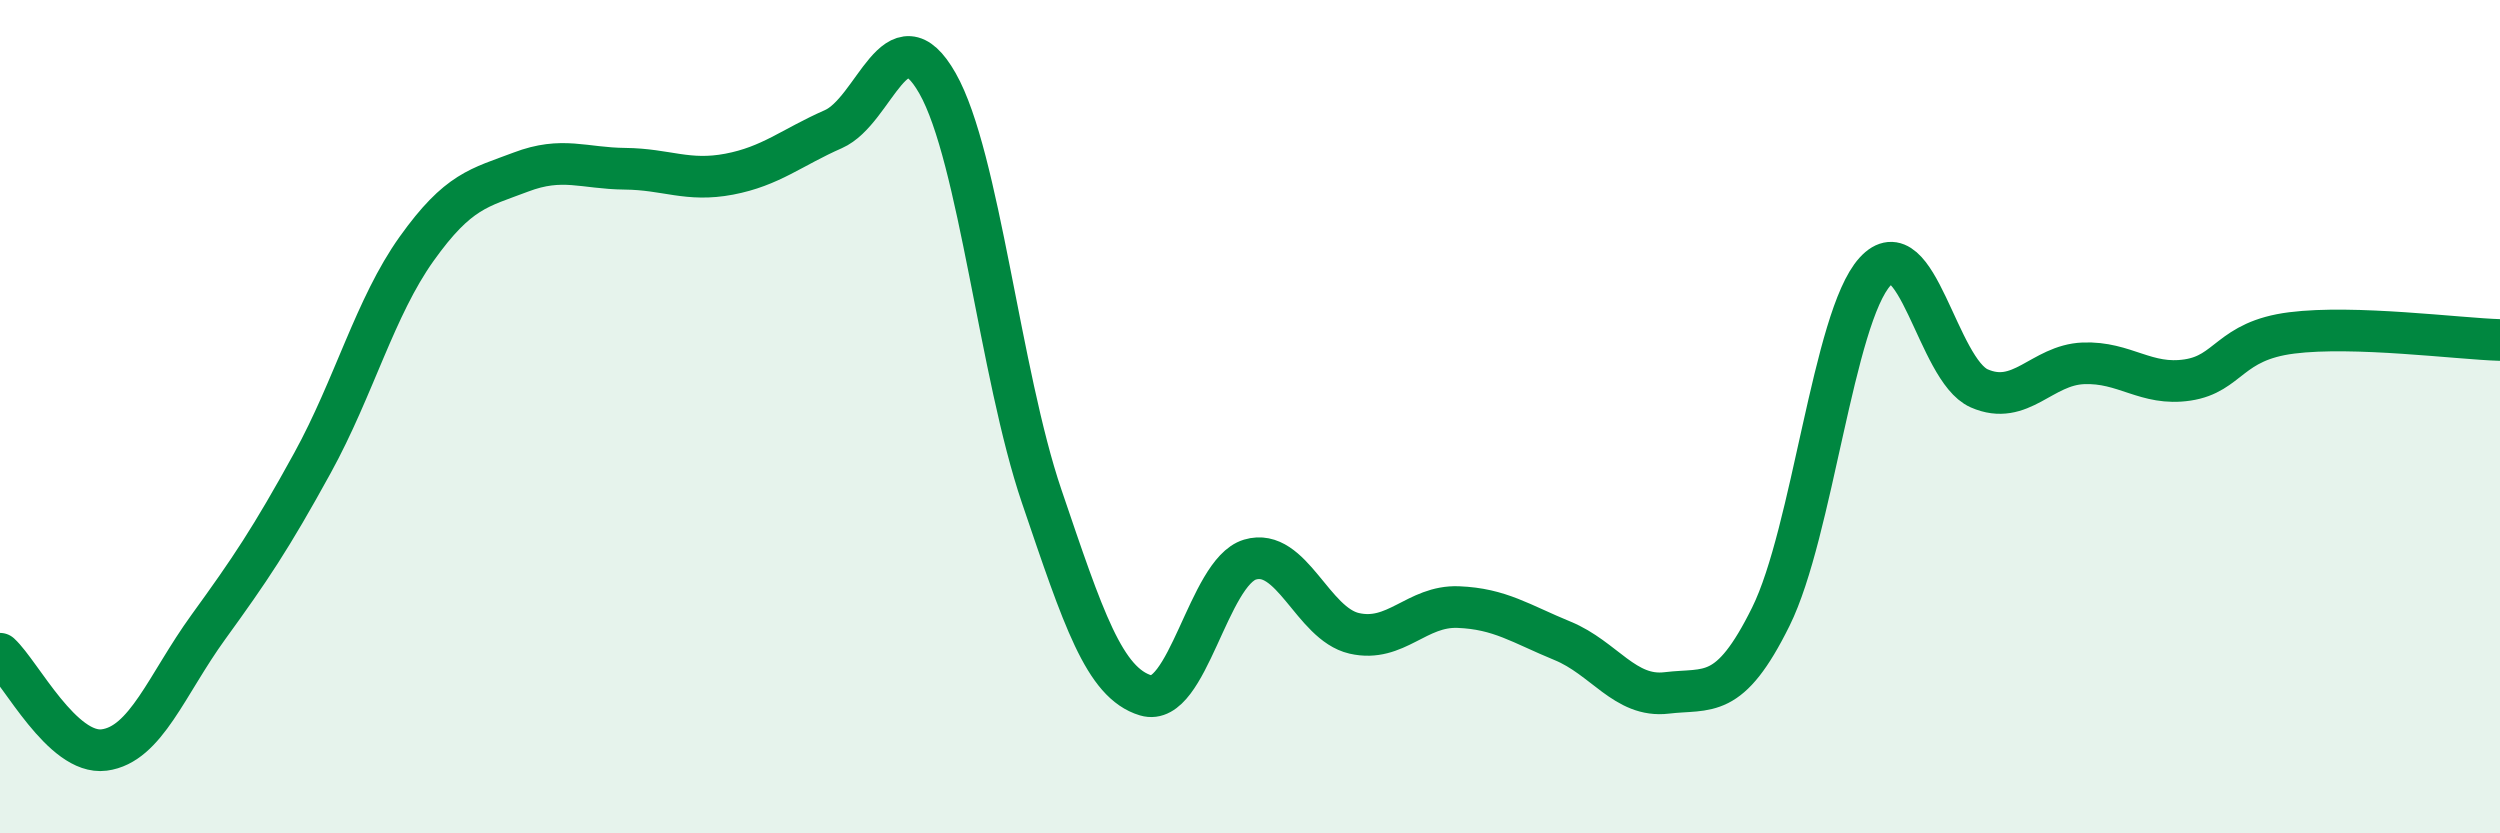 
    <svg width="60" height="20" viewBox="0 0 60 20" xmlns="http://www.w3.org/2000/svg">
      <path
        d="M 0,15.69 C 0.5,16.15 1.5,18.13 2.5,18 C 3.5,17.87 4,16.43 5,15.05 C 6,13.67 6.5,12.93 7.5,11.11 C 8.5,9.29 9,7.37 10,5.97 C 11,4.57 11.5,4.51 12.5,4.13 C 13.5,3.75 14,4.04 15,4.05 C 16,4.06 16.5,4.37 17.5,4.18 C 18.5,3.99 19,3.54 20,3.1 C 21,2.66 21.5,0.24 22.5,2 C 23.5,3.76 24,8.97 25,11.91 C 26,14.85 26.5,16.39 27.5,16.69 C 28.5,16.99 29,13.73 30,13.43 C 31,13.13 31.5,14.97 32.5,15.2 C 33.5,15.43 34,14.53 35,14.57 C 36,14.61 36.5,14.97 37.5,15.38 C 38.5,15.79 39,16.75 40,16.63 C 41,16.51 41.5,16.82 42.5,14.8 C 43.5,12.78 44,7.62 45,6.52 C 46,5.42 46.5,8.88 47.5,9.32 C 48.5,9.76 49,8.76 50,8.72 C 51,8.68 51.5,9.27 52.5,9.12 C 53.5,8.97 53.5,8.18 55,7.99 C 56.5,7.8 59,8.13 60,8.16L60 20L0 20Z"
        fill="#008740"
        opacity="0.1"
        stroke-linecap="round"
        stroke-linejoin="round"
      />
      <path
        d="M 0,15.69 C 0.5,16.15 1.5,18.13 2.5,18 C 3.5,17.87 4,16.43 5,15.05 C 6,13.67 6.5,12.93 7.5,11.11 C 8.5,9.29 9,7.37 10,5.97 C 11,4.57 11.5,4.51 12.5,4.13 C 13.5,3.75 14,4.04 15,4.05 C 16,4.06 16.5,4.37 17.5,4.18 C 18.5,3.99 19,3.54 20,3.1 C 21,2.66 21.5,0.24 22.5,2 C 23.5,3.76 24,8.97 25,11.91 C 26,14.85 26.5,16.39 27.5,16.69 C 28.5,16.99 29,13.73 30,13.43 C 31,13.13 31.5,14.97 32.5,15.2 C 33.5,15.43 34,14.53 35,14.57 C 36,14.61 36.5,14.97 37.5,15.38 C 38.5,15.79 39,16.75 40,16.63 C 41,16.51 41.5,16.82 42.5,14.8 C 43.5,12.78 44,7.62 45,6.52 C 46,5.42 46.5,8.88 47.5,9.32 C 48.5,9.76 49,8.76 50,8.72 C 51,8.68 51.5,9.27 52.5,9.12 C 53.5,8.97 53.5,8.18 55,7.99 C 56.5,7.8 59,8.13 60,8.16"
        stroke="#008740"
        stroke-width="1"
        fill="none"
        stroke-linecap="round"
        stroke-linejoin="round"
      />
    </svg>
  